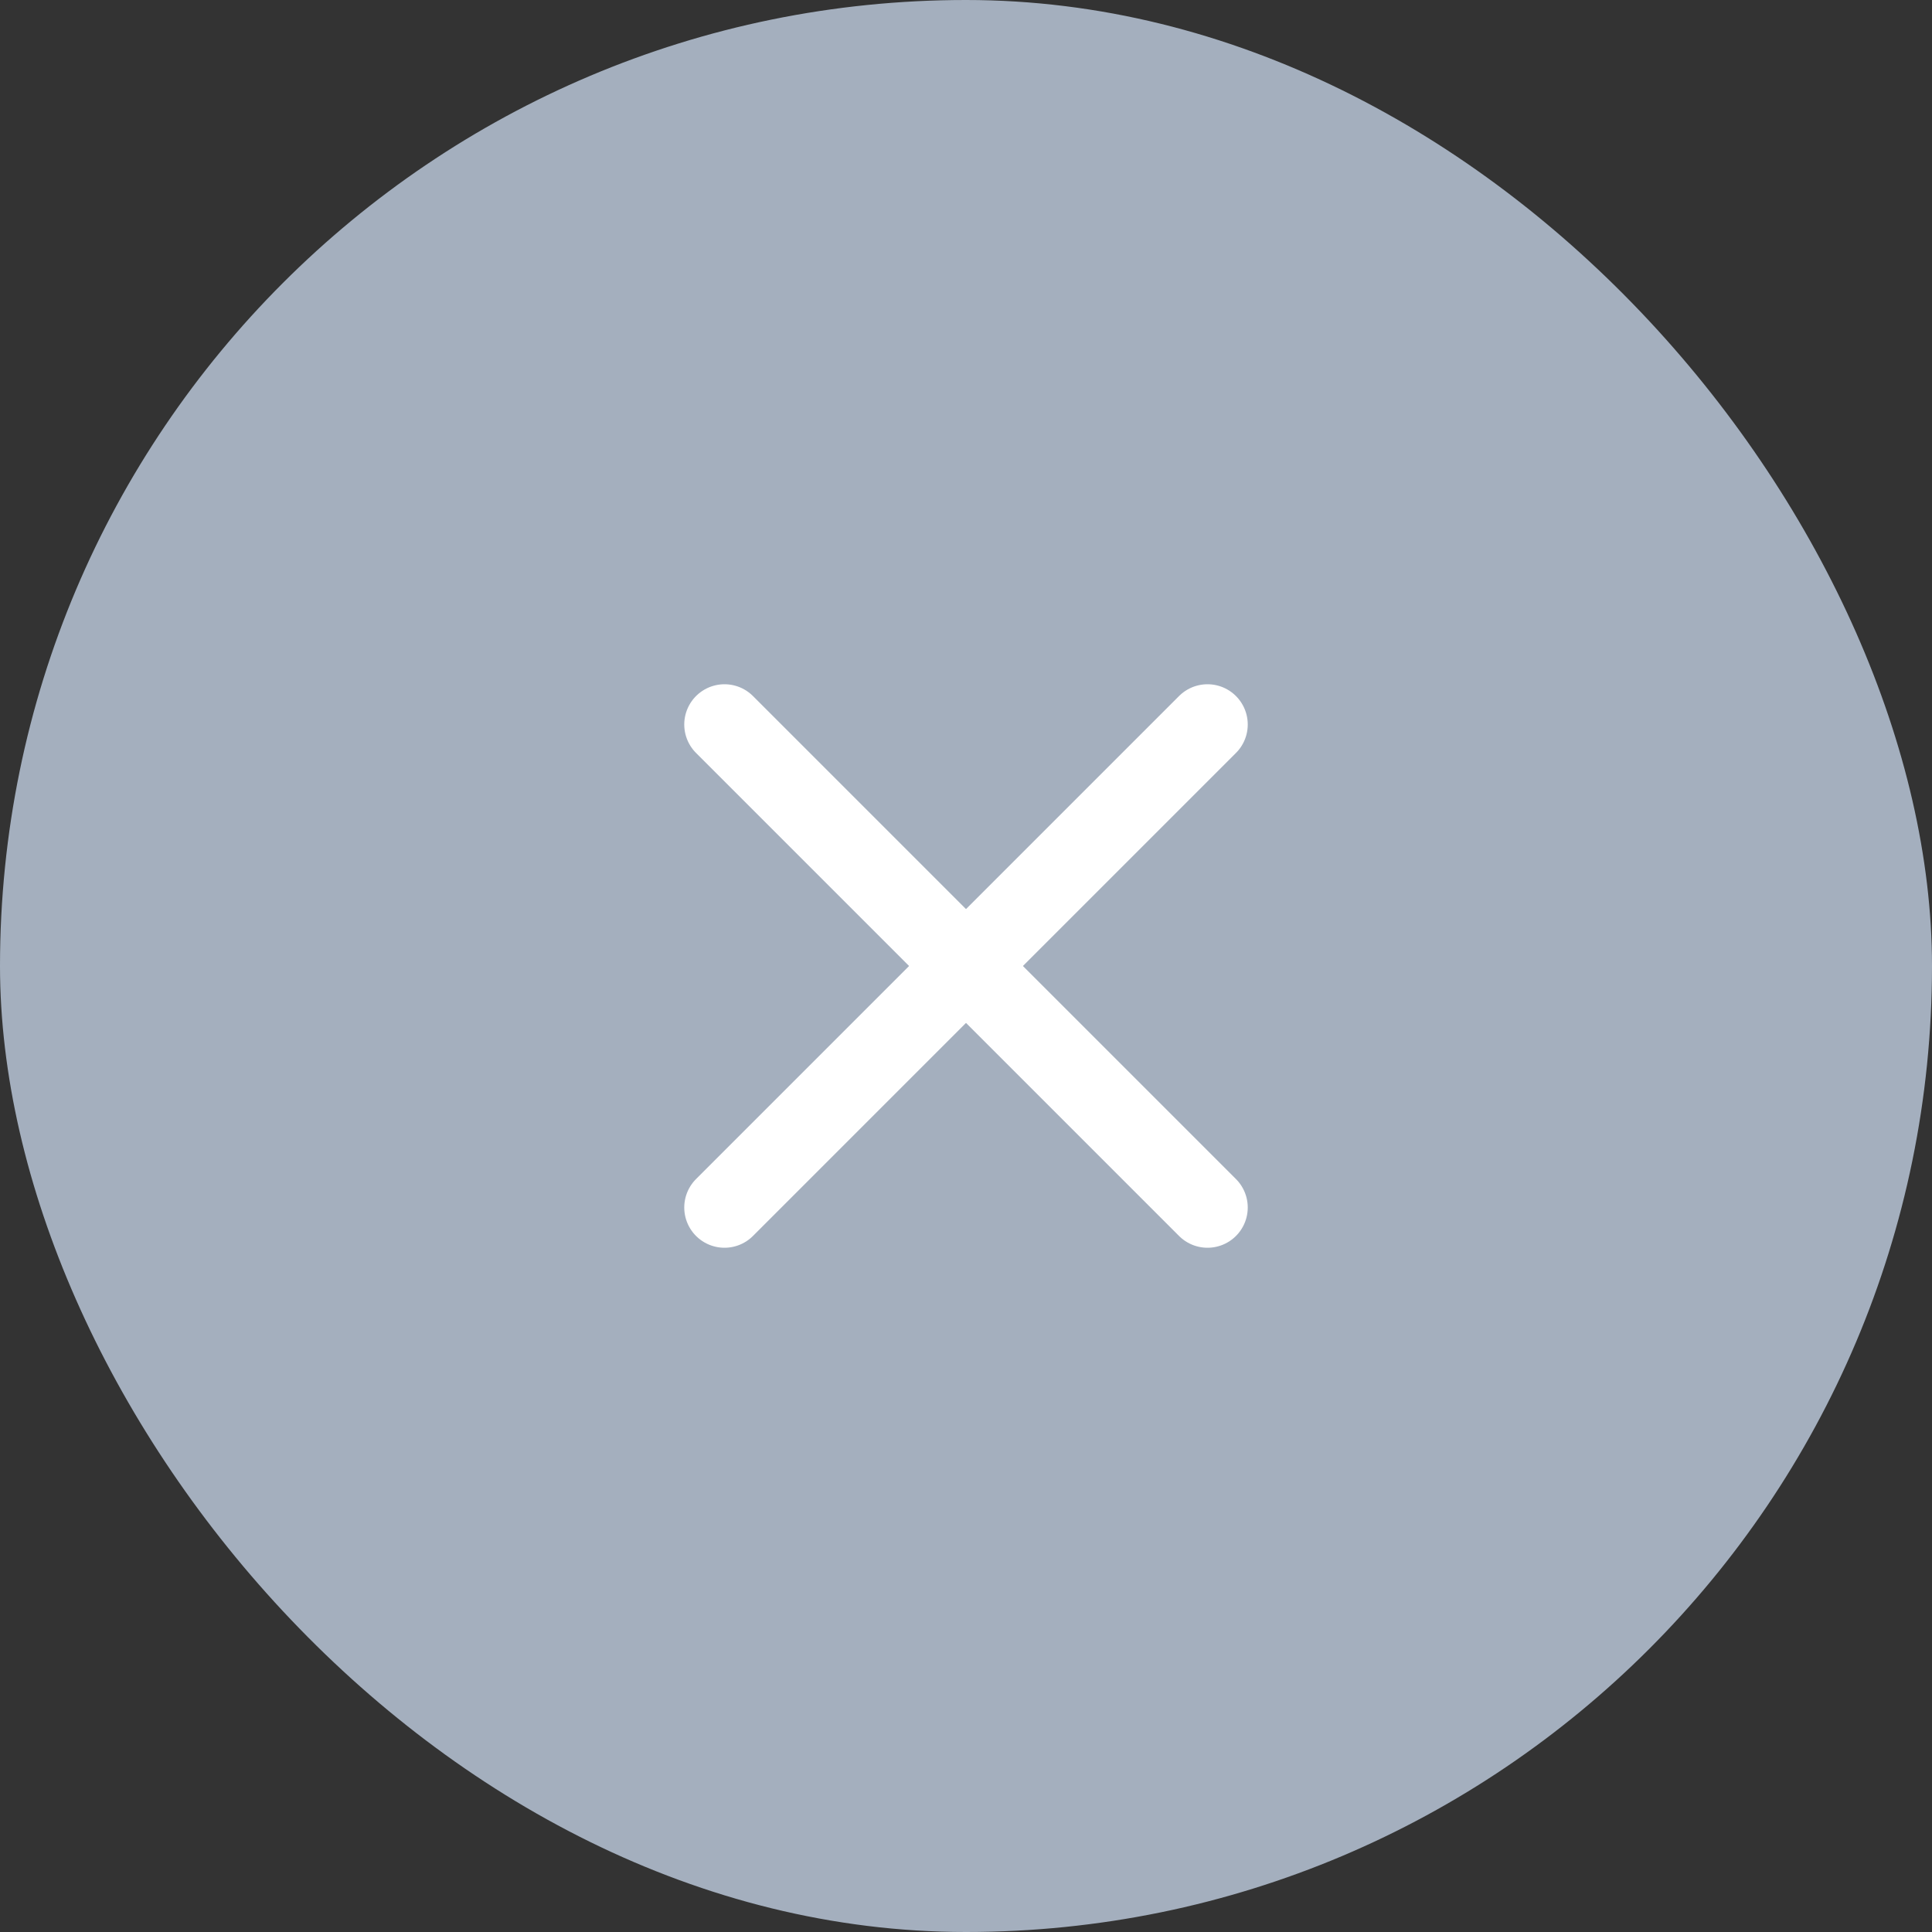 <svg width="48" height="48" viewBox="0 0 48 48" fill="none" xmlns="http://www.w3.org/2000/svg">
<rect x="0" y="0" width="48" height="48" fill="#333333" stroke="none"/>
<rect width="48" height="48" rx="24" fill="#A4AFBE"/>
<path d="M30 18L18 30" stroke="white" stroke-width="2" stroke-linecap="round" stroke-linejoin="round"/>
<path d="M18 18L30 30" stroke="white" stroke-width="2" stroke-linecap="round" stroke-linejoin="round"/>
</svg>
